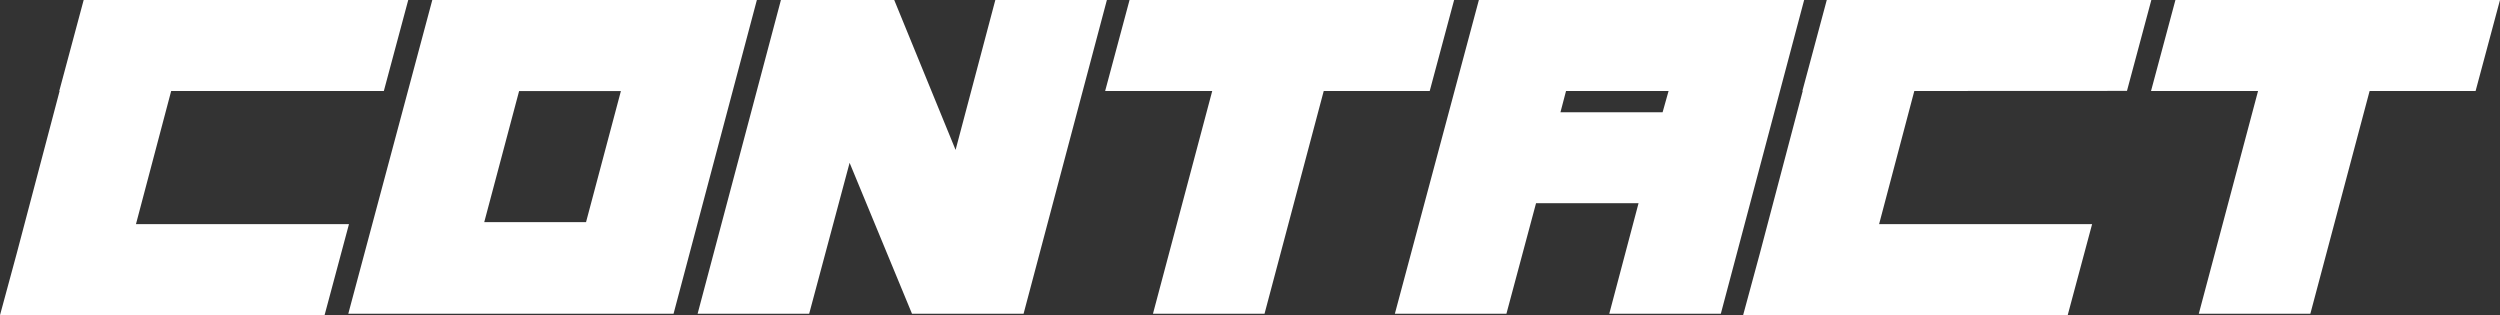 <svg xmlns="http://www.w3.org/2000/svg" width="250.985" height="31.64" viewBox="0 0 250.985 31.64">
  <rect x="0" y="0" width="250.985" height="31.64" fill="#333333" stroke="none"/>
  <path id="パス_764619" data-name="パス 764619" d="M11.235-15.365,7.7-2H29.085L26.635,7.14H-5.95l1.68-6.2L.035-15.365H0L2.45-24.5H35.035l-2.45,9.135Zm58.8-9.135L61.67,7H29.015L37.45-24.5ZM52.885-2.2l3.5-13.16H46.165L42.665-2.2ZM72.45-24.5H83.825l6.16,15.05,3.99-15.05h11.2L96.81,7H85.61L79.345-8.155,75.285,7h-11.2Zm65.135,9.135h-10.64L121,7h-11.2l5.95-22.365H105l2.45-9.135h32.585ZM166.81,7h-11.2l2.94-11.1H148.26L145.285,7h-11.2l8.435-31.5h32.655Zm-5.845-20.23.6-2.135H151.27l-.56,2.135Zm25.27-2.135L182.7-2h21.385l-2.45,9.135H169.05l1.68-6.2,4.305-16.31H175l2.45-9.135h32.585l-2.45,9.135Zm56.35,0h-10.64L225.995,7h-11.2l5.95-22.365H210l2.45-9.135h32.585Z" transform="translate(5.95 24.5)" fill="#fff"/>
</svg>
